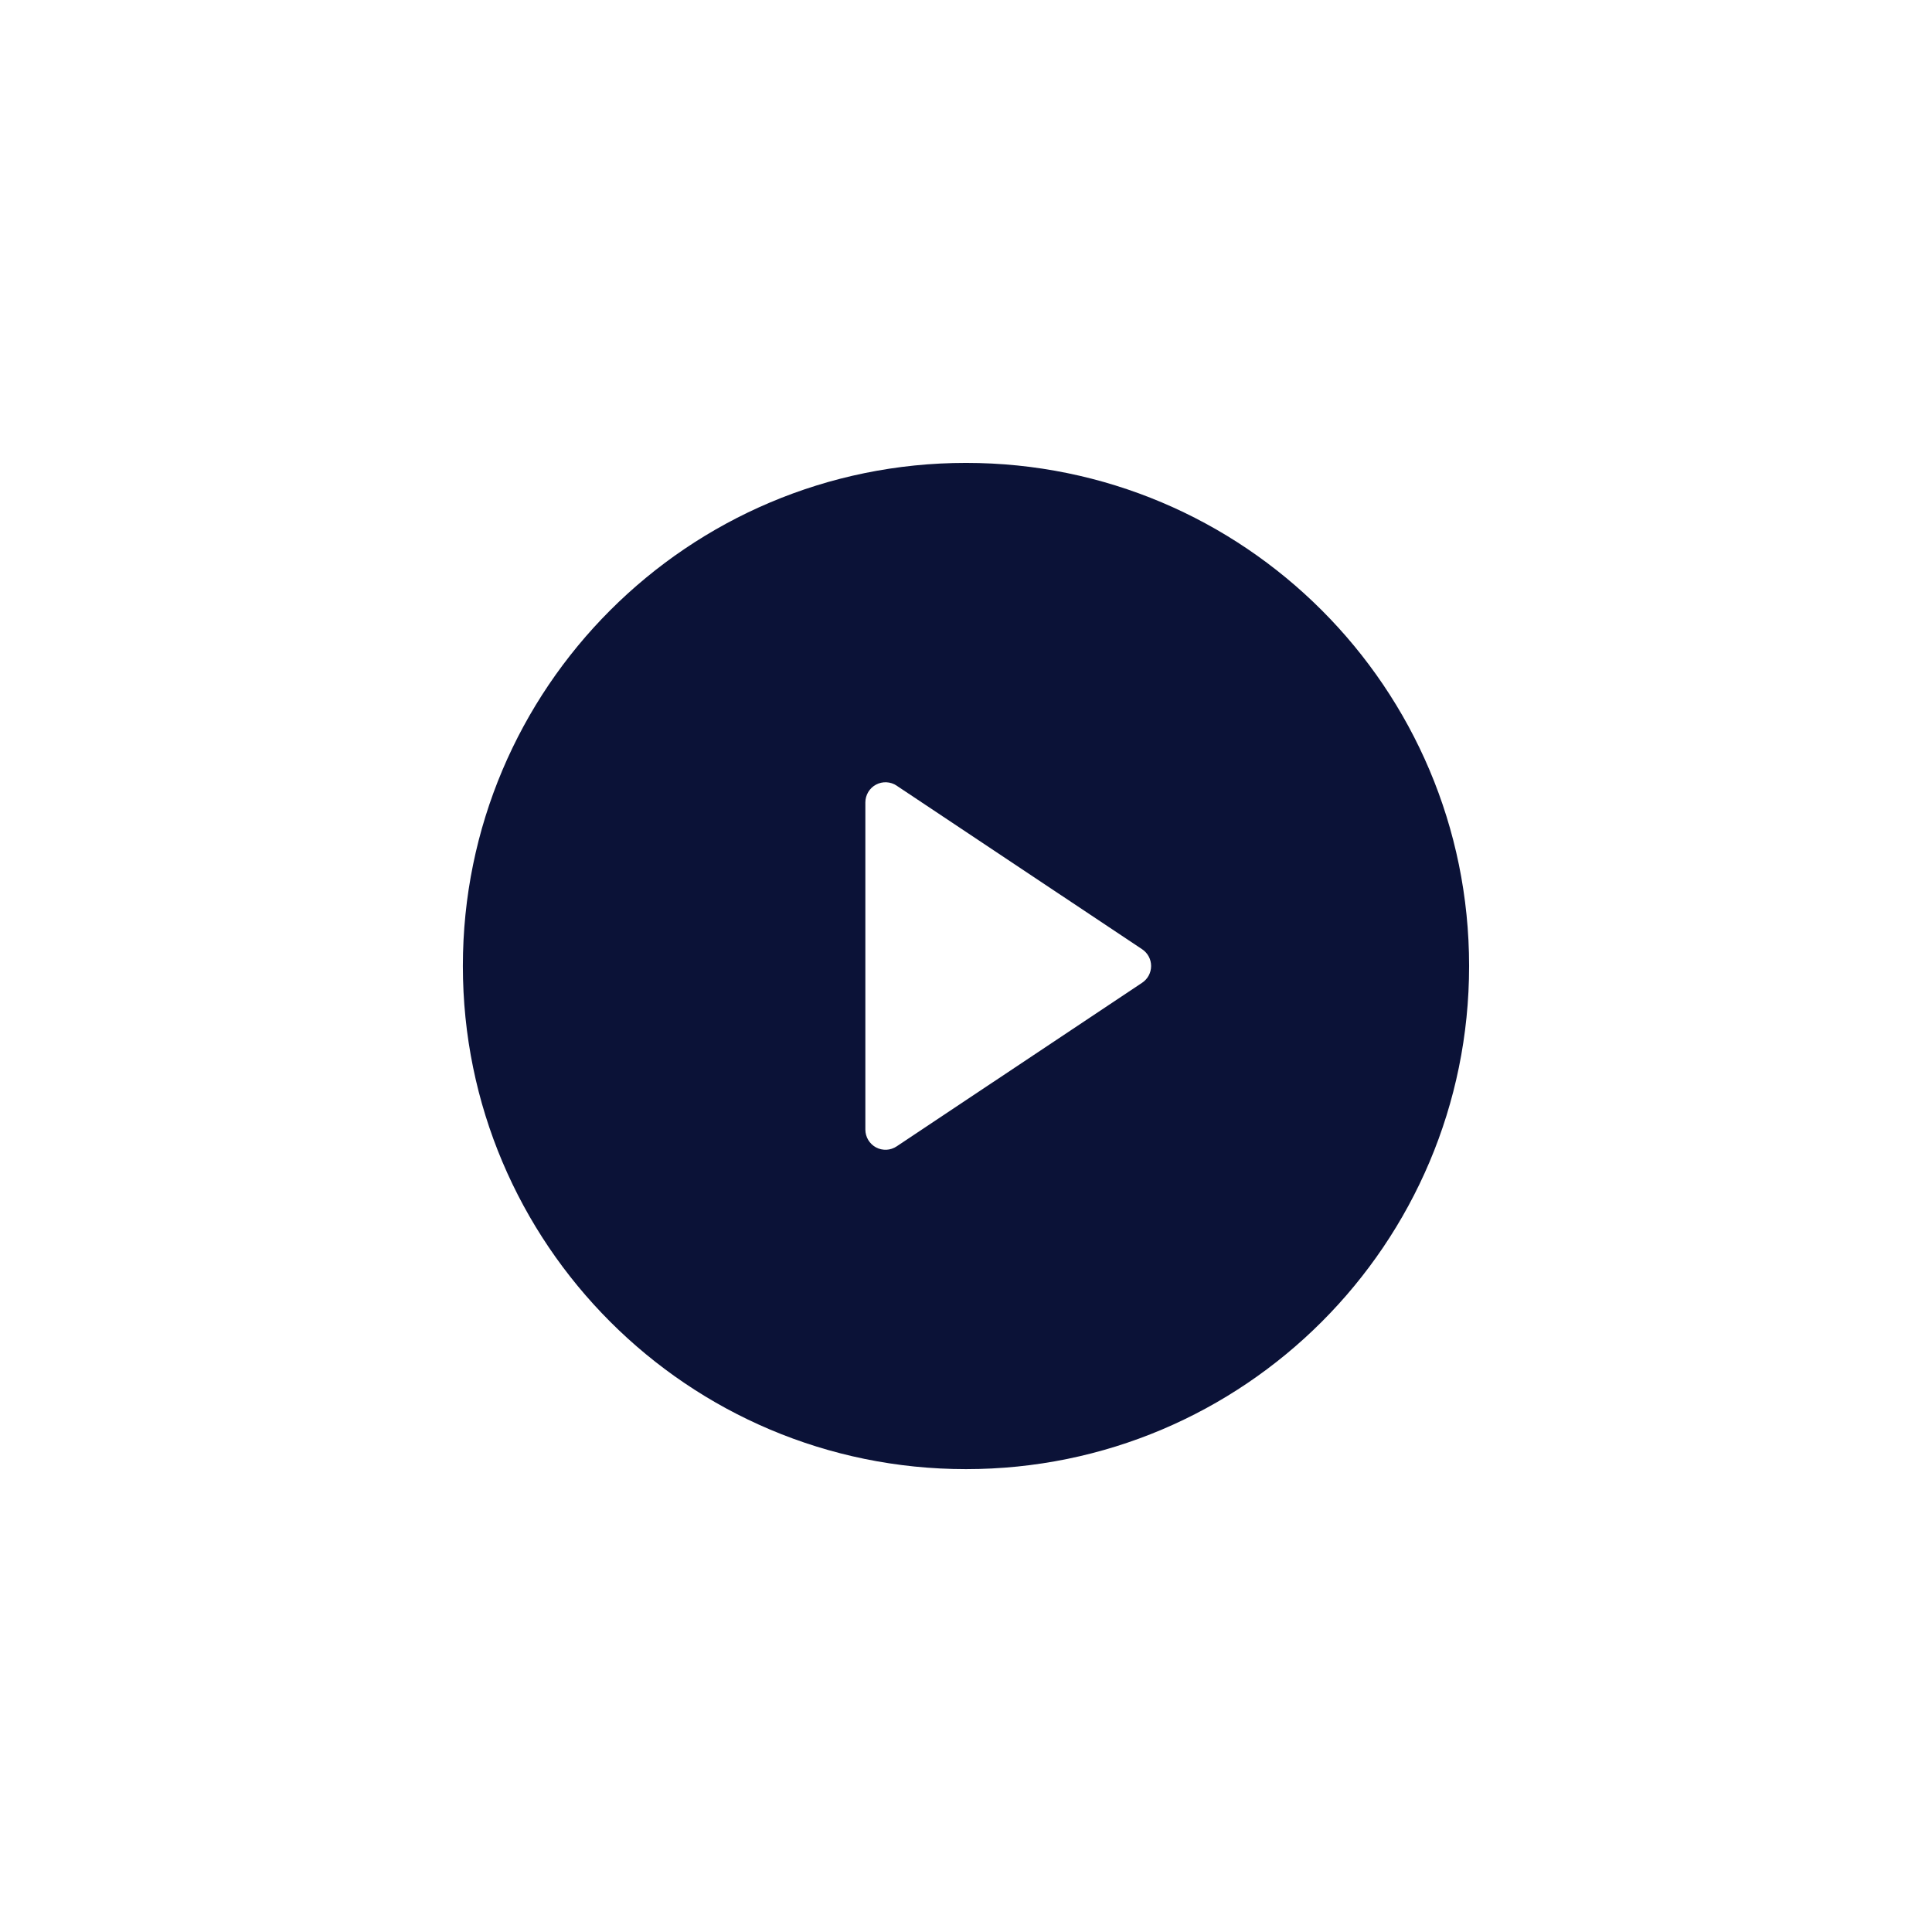 <svg width="64" height="64" viewBox="0 0 64 64" fill="none" xmlns="http://www.w3.org/2000/svg">
<g filter="url(#filter0_b_1_6308)">
<circle cx="32" cy="32" r="28" fill="white" fill-opacity="0.9"/>
<circle cx="32" cy="32" r="30" stroke="white" stroke-opacity="0.2" stroke-width="4"/>
</g>
<g clip-path="url(#clip0_1_6308)">
<path d="M32 48.667C22.795 48.667 15.333 41.205 15.333 32C15.333 22.795 22.795 15.334 32 15.334C41.205 15.334 48.666 22.795 48.666 32C48.666 41.205 41.205 48.667 32 48.667ZM29.703 26.025C29.603 25.958 29.486 25.92 29.366 25.914C29.245 25.908 29.125 25.935 29.019 25.992C28.913 26.048 28.824 26.133 28.762 26.236C28.7 26.34 28.667 26.458 28.666 26.578V37.422C28.667 37.542 28.7 37.661 28.762 37.764C28.824 37.867 28.913 37.952 29.019 38.009C29.125 38.066 29.245 38.092 29.366 38.087C29.486 38.081 29.603 38.042 29.703 37.975L37.835 32.555C37.926 32.494 38.001 32.412 38.053 32.315C38.105 32.218 38.132 32.11 38.132 32C38.132 31.89 38.105 31.782 38.053 31.685C38.001 31.588 37.926 31.506 37.835 31.445L29.701 26.025H29.703Z" fill="#0B1237"/>
</g>
<defs>
<filter id="filter0_b_1_6308" x="-10" y="-10" width="84" height="84" filterUnits="userSpaceOnUse" color-interpolation-filters="sRGB">
<feFlood flood-opacity="0" result="BackgroundImageFix"/>
<feGaussianBlur in="BackgroundImageFix" stdDeviation="5"/>
<feComposite in2="SourceAlpha" operator="in" result="effect1_backgroundBlur_1_6308"/>
<feBlend mode="normal" in="SourceGraphic" in2="effect1_backgroundBlur_1_6308" result="shape"/>
</filter>
<clipPath id="clip0_1_6308">
<rect width="40" height="40" fill="white" transform="translate(12 12)"/>
</clipPath>
</defs>
</svg>
